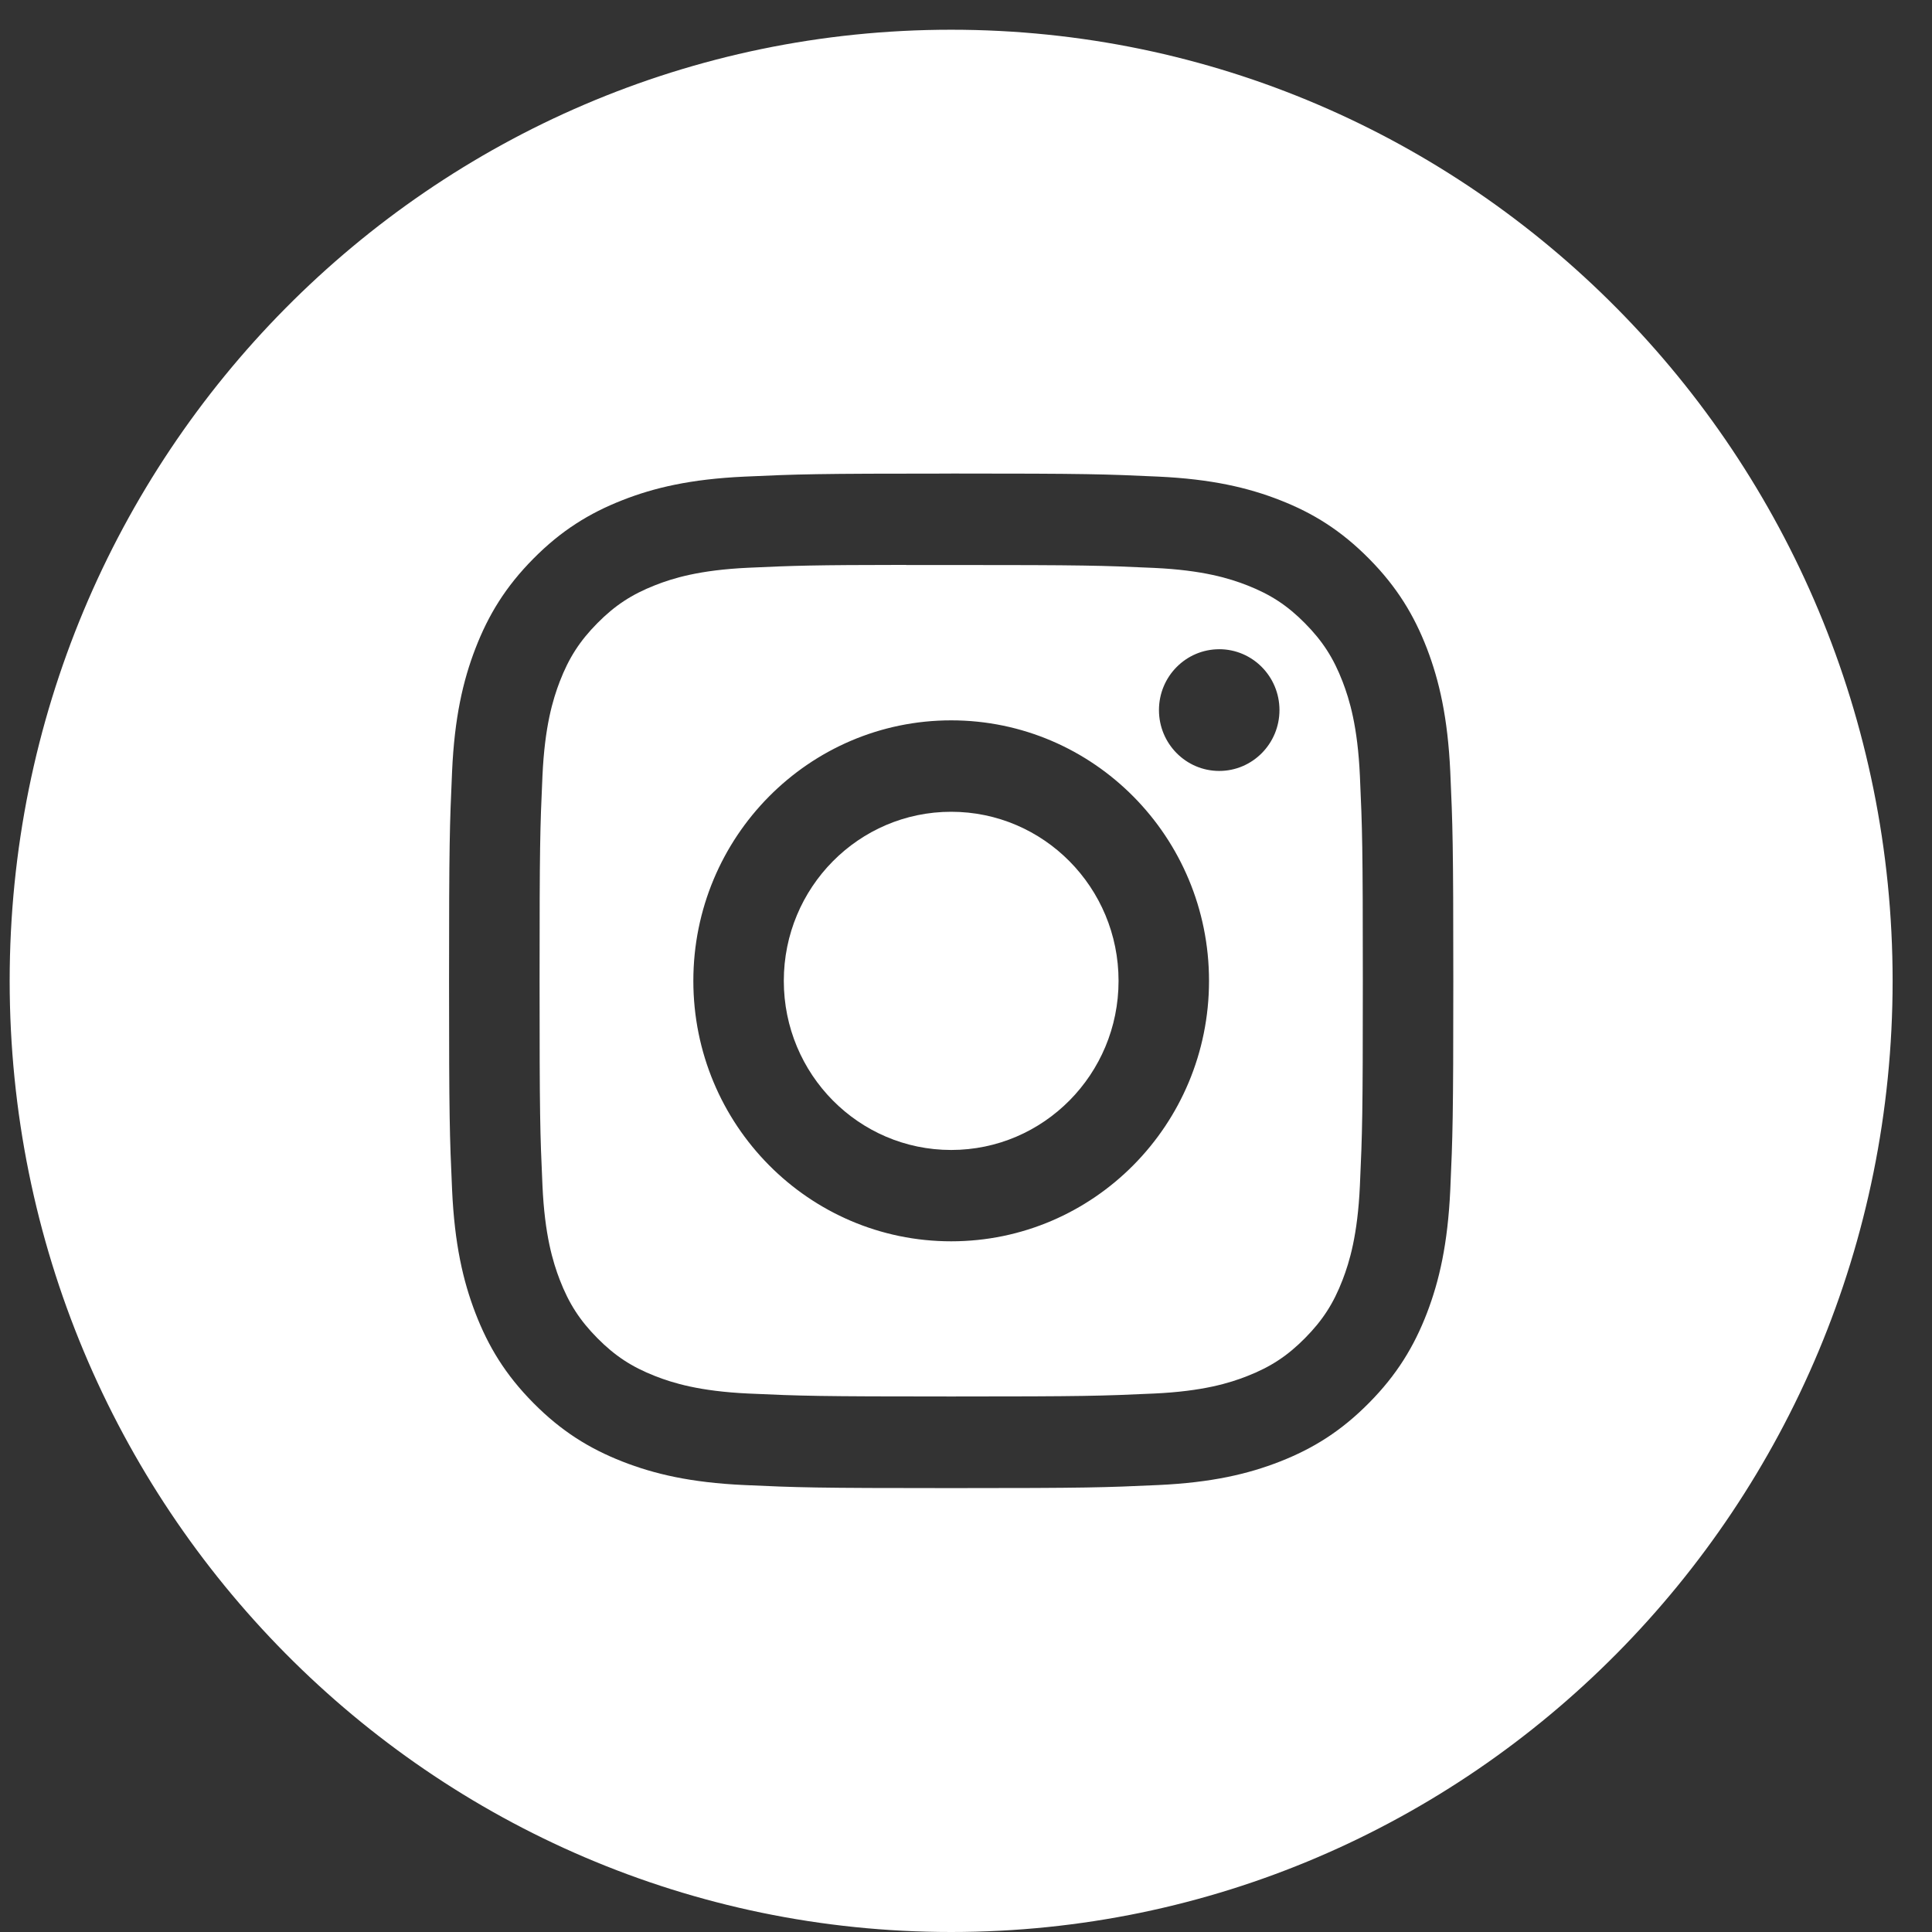 <?xml version="1.0" encoding="UTF-8"?>
<!DOCTYPE svg PUBLIC "-//W3C//DTD SVG 1.1//EN" "http://www.w3.org/Graphics/SVG/1.1/DTD/svg11.dtd">
<!-- Creator: CorelDRAW 2019 (64-Bit) -->
<svg xmlns="http://www.w3.org/2000/svg" xml:space="preserve" width="0.903in" height="0.903in" version="1.1" style="shape-rendering:geometricPrecision; text-rendering:geometricPrecision; image-rendering:optimizeQuality; fill-rule:evenodd; clip-rule:evenodd"
viewBox="0 0 902.77 902.77"
 xmlns:xlink="http://www.w3.org/1999/xlink"
 xmlns:xodm="http://www.corel.com/coreldraw/odm/2003">
 <rect x="0" y="0" width="902.77" height="902.77" fill="#333333" stroke="none"/>
 <defs>
  <style type="text/css">
   <![CDATA[
    .fil0 {fill:white;fill-rule:nonzero}
   ]]>
  </style>
 </defs>
 <g id="Layer_x0020_1">
  <g id="_1409489872">
   <path class="fil0" d="M4.52 458.33c0,-245.46 196.96,-444.44 439.93,-444.44 242.96,0 439.92,198.99 439.92,444.44 0,245.46 -196.96,444.44 -439.92,444.44 -242.96,0 -439.93,-198.98 -439.93,-444.44zm439.94 -237.04c-63.72,0 -71.72,0.28 -96.74,1.43 -24.98,1.16 -42.03,5.15 -56.94,11.02 -15.43,6.06 -28.52,14.15 -41.56,27.33 -13.05,13.17 -21.07,26.4 -27.08,41.98 -5.81,15.08 -9.78,32.31 -10.9,57.53 -1.12,25.28 -1.41,33.37 -1.41,97.74 0,64.37 0.28,72.43 1.42,97.71 1.15,25.24 5.1,42.46 10.9,57.53 6,15.59 14.01,28.82 27.06,41.99 13.04,13.19 26.13,21.3 41.55,27.36 14.93,5.86 31.98,9.86 56.96,11.01 25.03,1.15 33.02,1.43 96.74,1.43 63.72,0 71.7,-0.28 96.72,-1.43 24.98,-1.15 42.05,-5.15 56.98,-11.01 15.43,-6.06 28.5,-14.17 41.53,-27.36 13.05,-13.17 21.07,-26.4 27.08,-41.99 5.77,-15.07 9.73,-32.3 10.9,-57.53 1.13,-25.29 1.42,-33.35 1.42,-97.72 0,-64.38 -0.29,-72.46 -1.42,-97.74 -1.17,-25.24 -5.13,-42.46 -10.9,-57.53 -6.01,-15.59 -14.03,-28.81 -27.08,-41.99 -13.05,-13.19 -26.1,-21.29 -41.55,-27.33 -14.96,-5.86 -32.02,-9.86 -57,-11.02 -25.03,-1.15 -33,-1.43 -96.74,-1.43l0.07 0z"/>
   <path class="fil0" d="M423.42 264.01c6.25,-0.01 13.22,0 21.05,0 62.65,0 70.07,0.23 94.81,1.36 22.87,1.06 35.29,4.92 43.56,8.16 10.95,4.3 18.76,9.43 26.96,17.73 8.21,8.3 13.3,16.2 17.56,27.26 3.21,8.35 7.04,20.89 8.08,44 1.13,24.98 1.37,32.49 1.37,95.75 0,63.26 -0.24,70.77 -1.37,95.76 -1.05,23.11 -4.87,35.65 -8.08,44 -4.25,11.06 -9.35,18.94 -17.56,27.23 -8.21,8.3 -16.01,13.43 -26.96,17.73 -8.26,3.26 -20.69,7.11 -43.56,8.17 -24.74,1.13 -32.17,1.38 -94.81,1.38 -62.65,0 -70.07,-0.25 -94.81,-1.38 -22.87,-1.07 -35.29,-4.93 -43.56,-8.17 -10.95,-4.3 -18.77,-9.43 -26.98,-17.73 -8.21,-8.3 -13.3,-16.18 -17.56,-27.24 -3.21,-8.35 -7.04,-20.89 -8.08,-44 -1.13,-24.98 -1.35,-32.49 -1.35,-95.79 0,-63.3 0.22,-70.77 1.35,-95.76 1.05,-23.11 4.87,-35.65 8.08,-44.01 4.26,-11.06 9.35,-18.96 17.56,-27.26 8.21,-8.3 16.03,-13.43 26.98,-17.74 8.27,-3.26 20.69,-7.11 43.56,-8.17 21.65,-0.99 30.04,-1.29 73.76,-1.33l0 0.06zm146.29 39.36c-15.54,0 -28.16,12.72 -28.16,28.43 0,15.7 12.61,28.44 28.16,28.44 15.54,0 28.15,-12.74 28.15,-28.44 0,-15.7 -12.61,-28.44 -28.15,-28.44l0 0.01zm-125.24 33.23c-66.54,0 -120.49,54.5 -120.49,121.73 0,67.22 53.95,121.7 120.49,121.7 66.54,0 120.47,-54.48 120.47,-121.7 0,-67.23 -53.94,-121.73 -120.48,-121.73l0 0z"/>
   <path class="fil0" d="M444.46 379.32c43.19,0 78.21,35.37 78.21,79.02 0,43.63 -35.02,79.01 -78.21,79.01 -43.2,0 -78.21,-35.38 -78.21,-79.01 0,-43.64 35.01,-79.02 78.21,-79.02l0 0z"/>
  </g>
 </g>
</svg>
